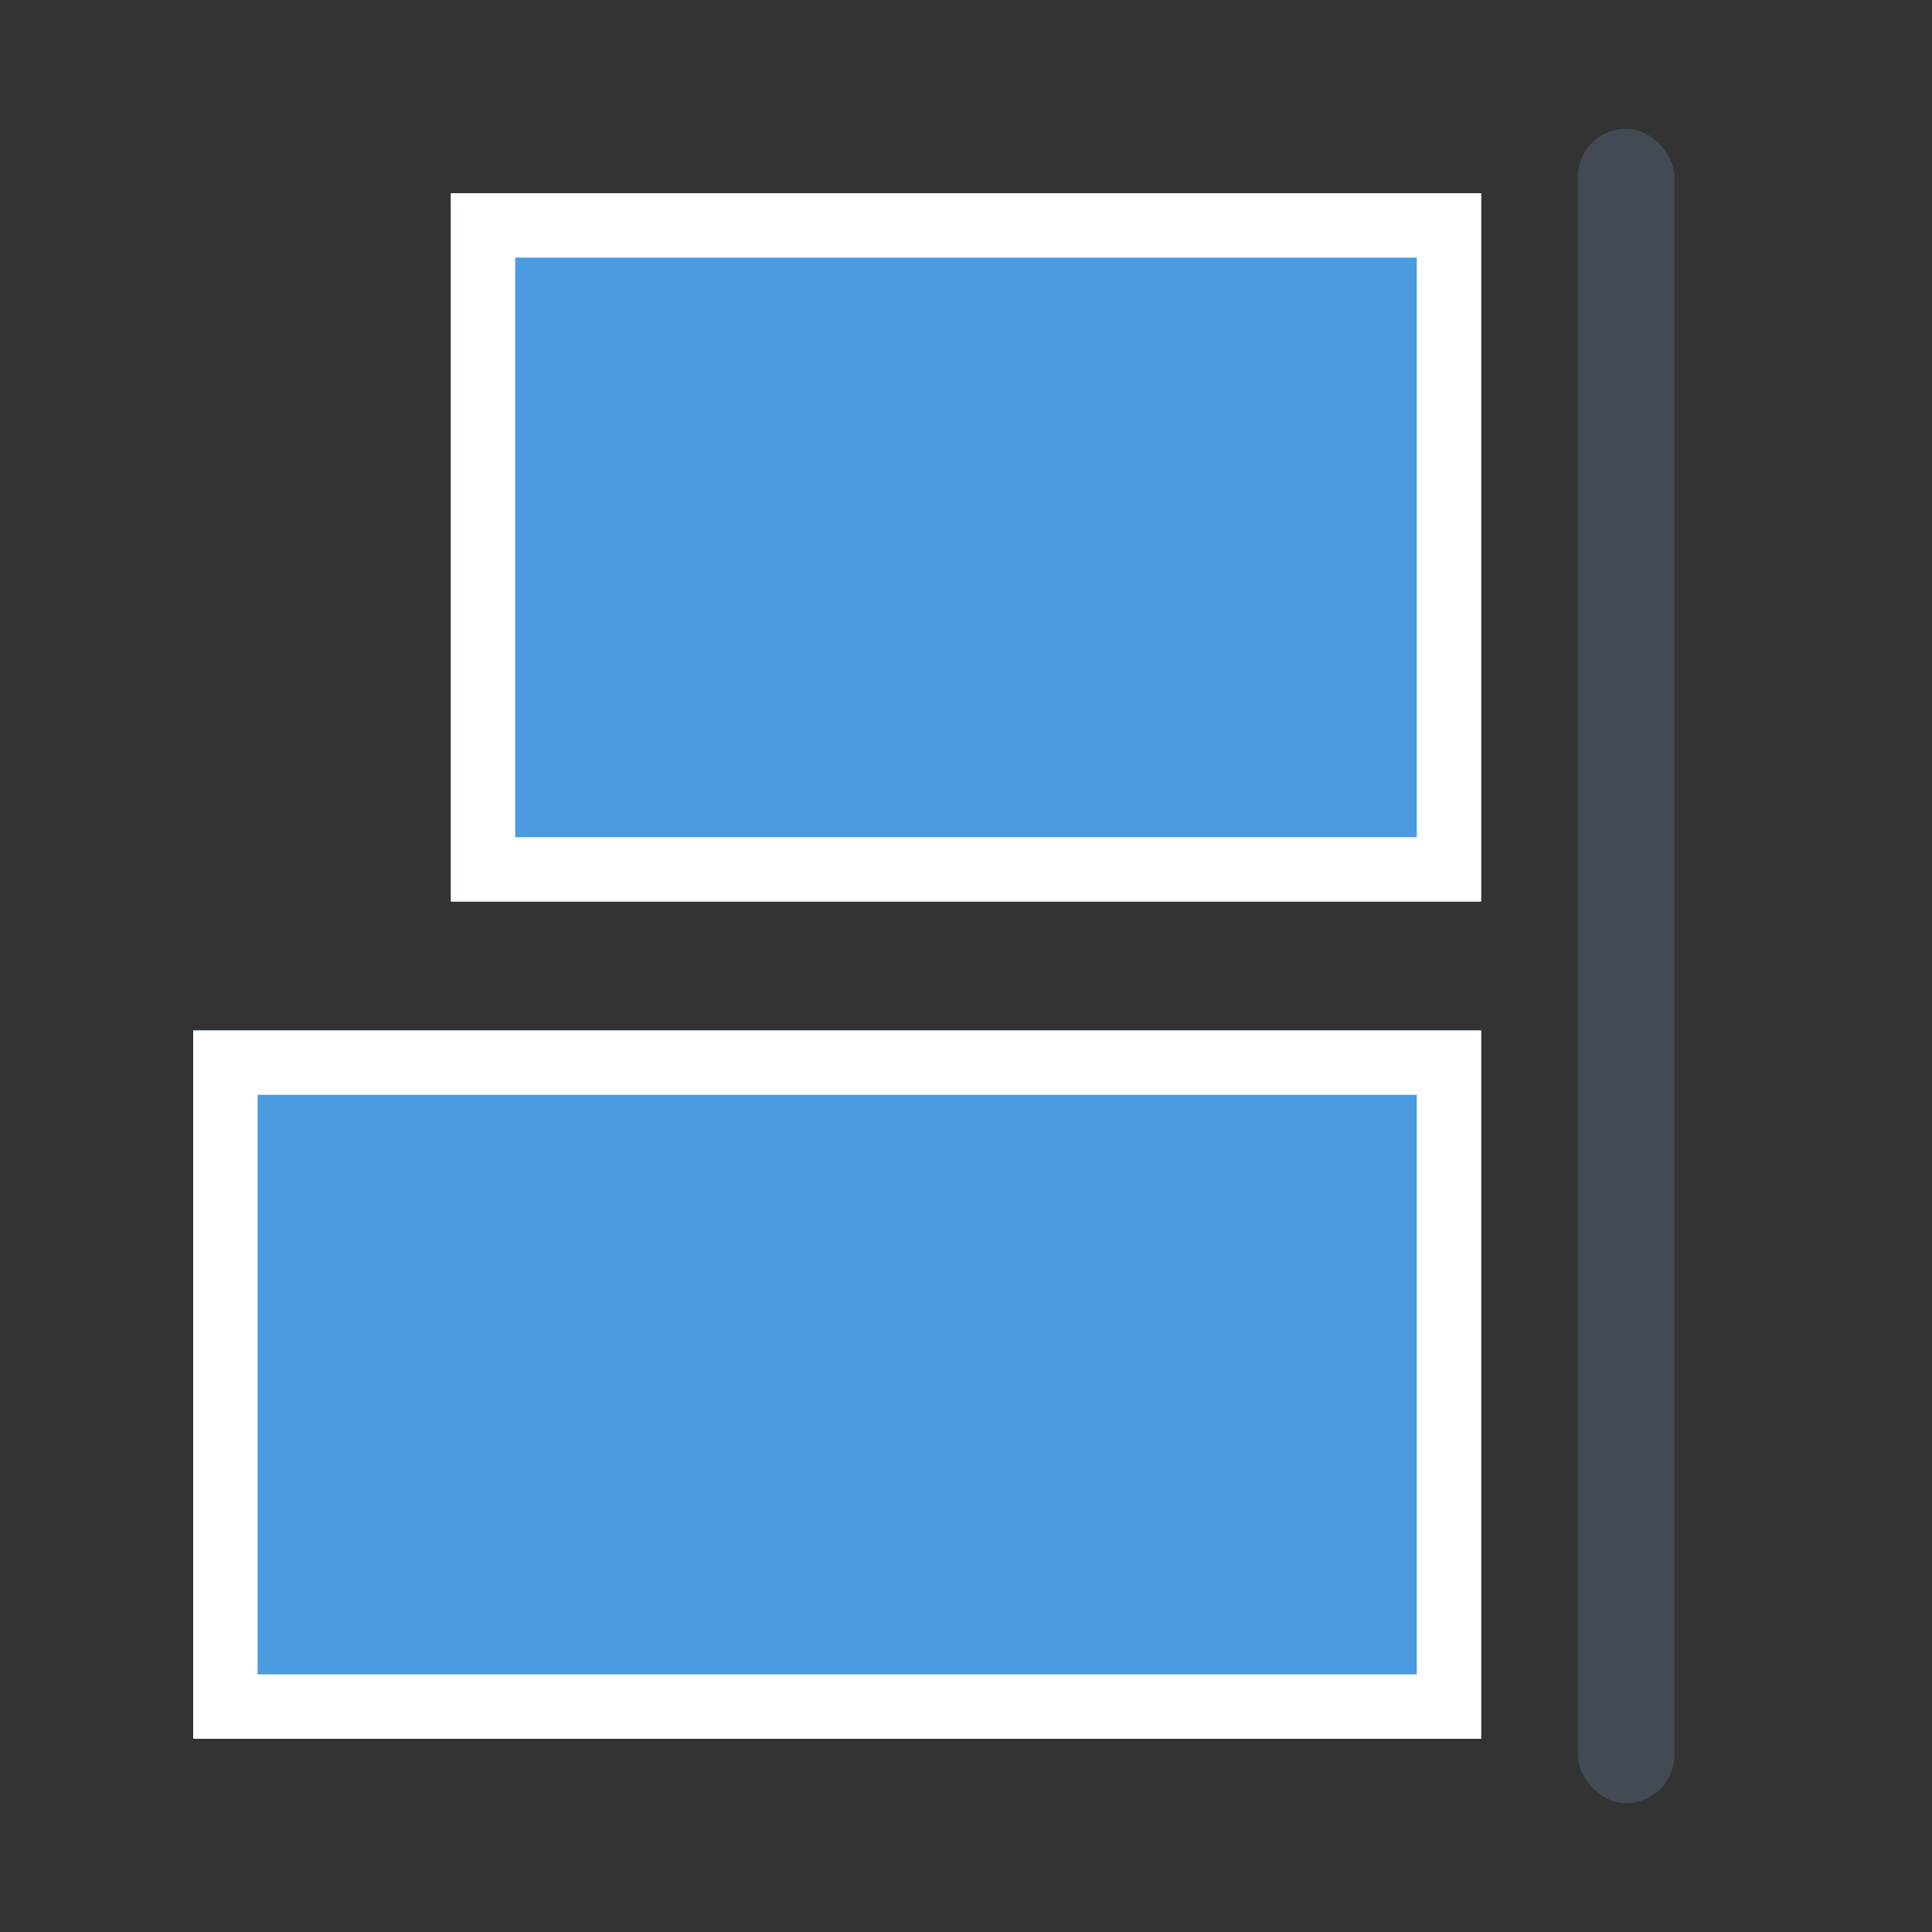 <svg xmlns="http://www.w3.org/2000/svg" width="30" height="30" viewBox="0 0 30 30"><rect x="0" y="0" width="30" height="30" fill="#333333" stroke="none"/><g transform="translate(-4345 1391)"><rect width="30" height="30" transform="translate(4345 -1391)" fill="none"/><g transform="translate(4352 -1388)" fill="#4b9be0" stroke="#fff" stroke-width="1"><rect width="16" height="11" stroke="none"/><rect x="0.5" y="0.5" width="15" height="10" fill="none"/></g><g transform="translate(4348 -1375)" fill="#4b9be0" stroke="#fff" stroke-width="1"><rect width="20" height="11" stroke="none"/><rect x="0.5" y="0.5" width="19" height="10" fill="none"/></g><rect width="1.5" height="26" rx="0.75" transform="translate(4369.5 -1389)" fill="#444a54"/></g></svg>